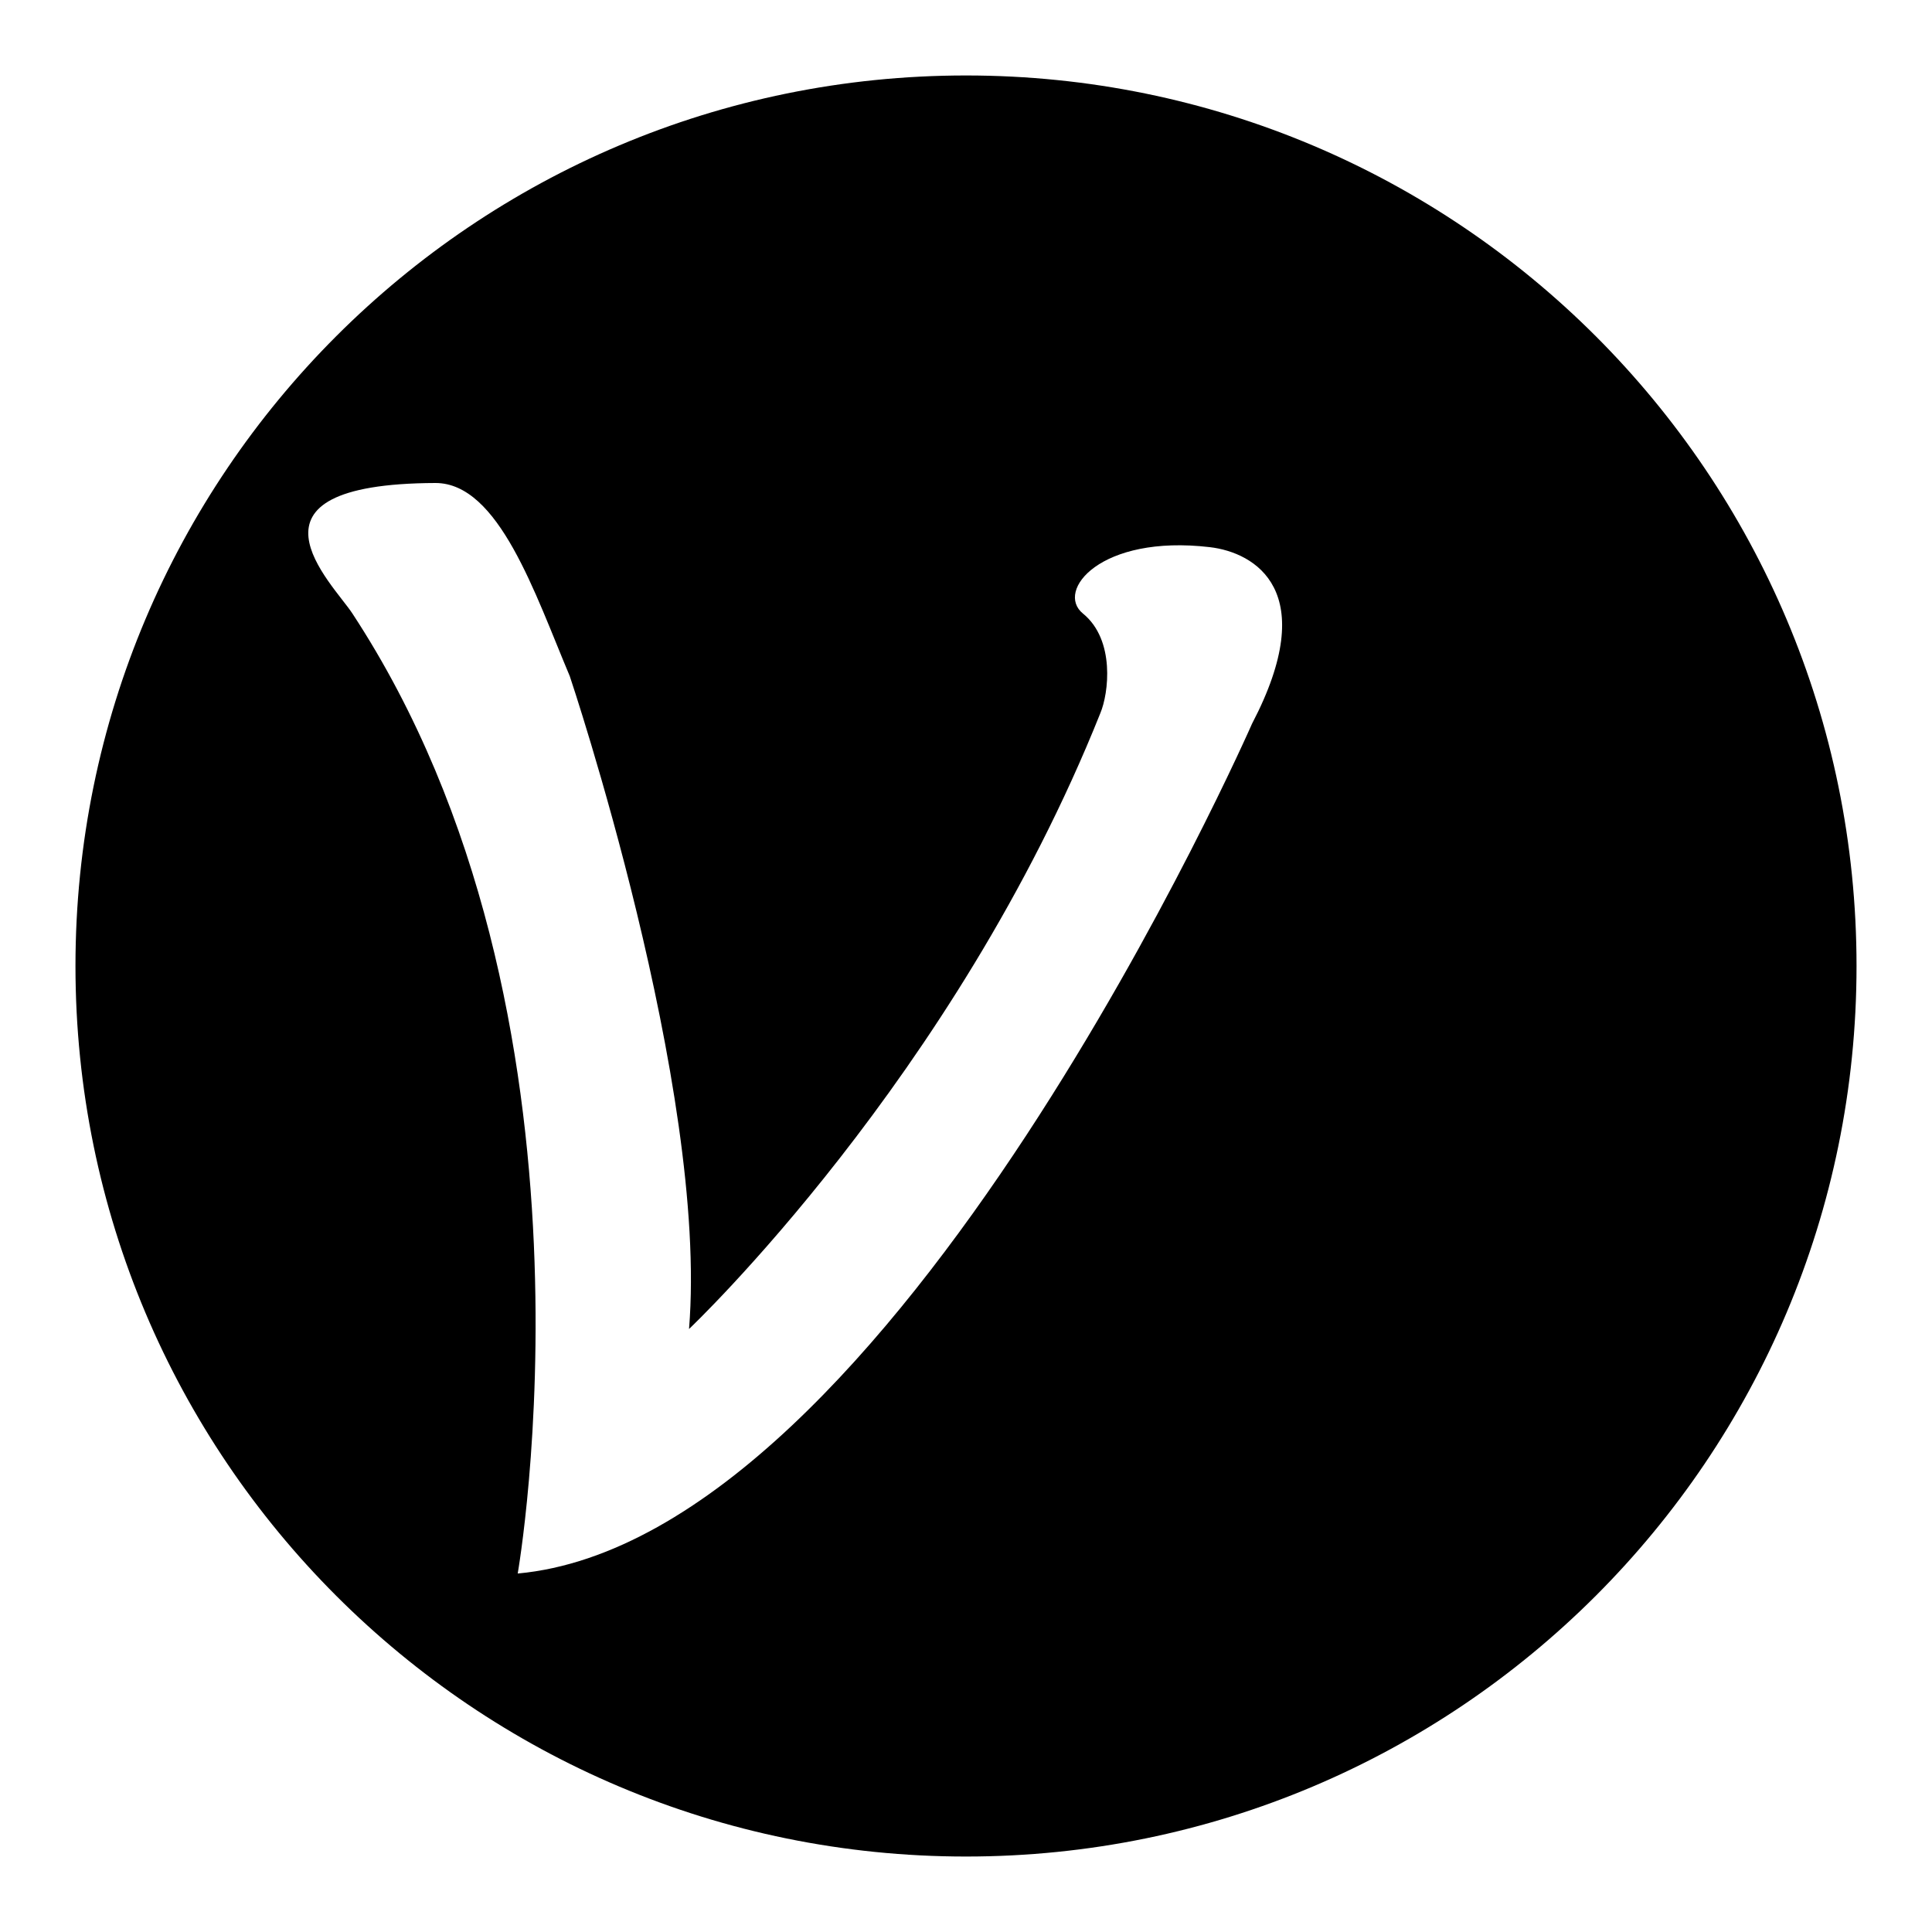 <?xml version="1.0" encoding="utf-8"?>
<!-- Svg Vector Icons : http://www.onlinewebfonts.com/icon -->
<!DOCTYPE svg PUBLIC "-//W3C//DTD SVG 1.1//EN" "http://www.w3.org/Graphics/SVG/1.1/DTD/svg11.dtd">
<svg version="1.1" xmlns="http://www.w3.org/2000/svg" xmlns:xlink="http://www.w3.org/1999/xlink" x="0px" y="0px" viewBox="0 0 256 256" enable-background="new 0 0 256 256" xml:space="preserve">
<g><g><path fill="#000000" d="M133,155.4"/><path fill="#000000" d="M128,10C62.8,10,10,62.8,10,128c0,65.2,52.8,118,118,118c65.2,0,118-52.8,118-118C246,62.8,193.2,10,128,10z M165.9,95.9c0,0-47.4,108-97.3,112.6c0,0,13-74-21.9-127.2c-2.6-4-16.6-17.2,11-17.3c8.4,0,13.2,14.7,17.8,25.6c0,0,18.4,54.7,15.8,86.5c0,0,35.2-33.3,54.5-81.6c1.1-2.6,2-9.7-2.3-13.2c-3.7-3,2.3-10.5,16.8-8.8C166.3,73.2,175.1,78.3,165.9,95.9z"/><path fill="#000000" d="M191.4,190.7"/></g></g>
</svg>